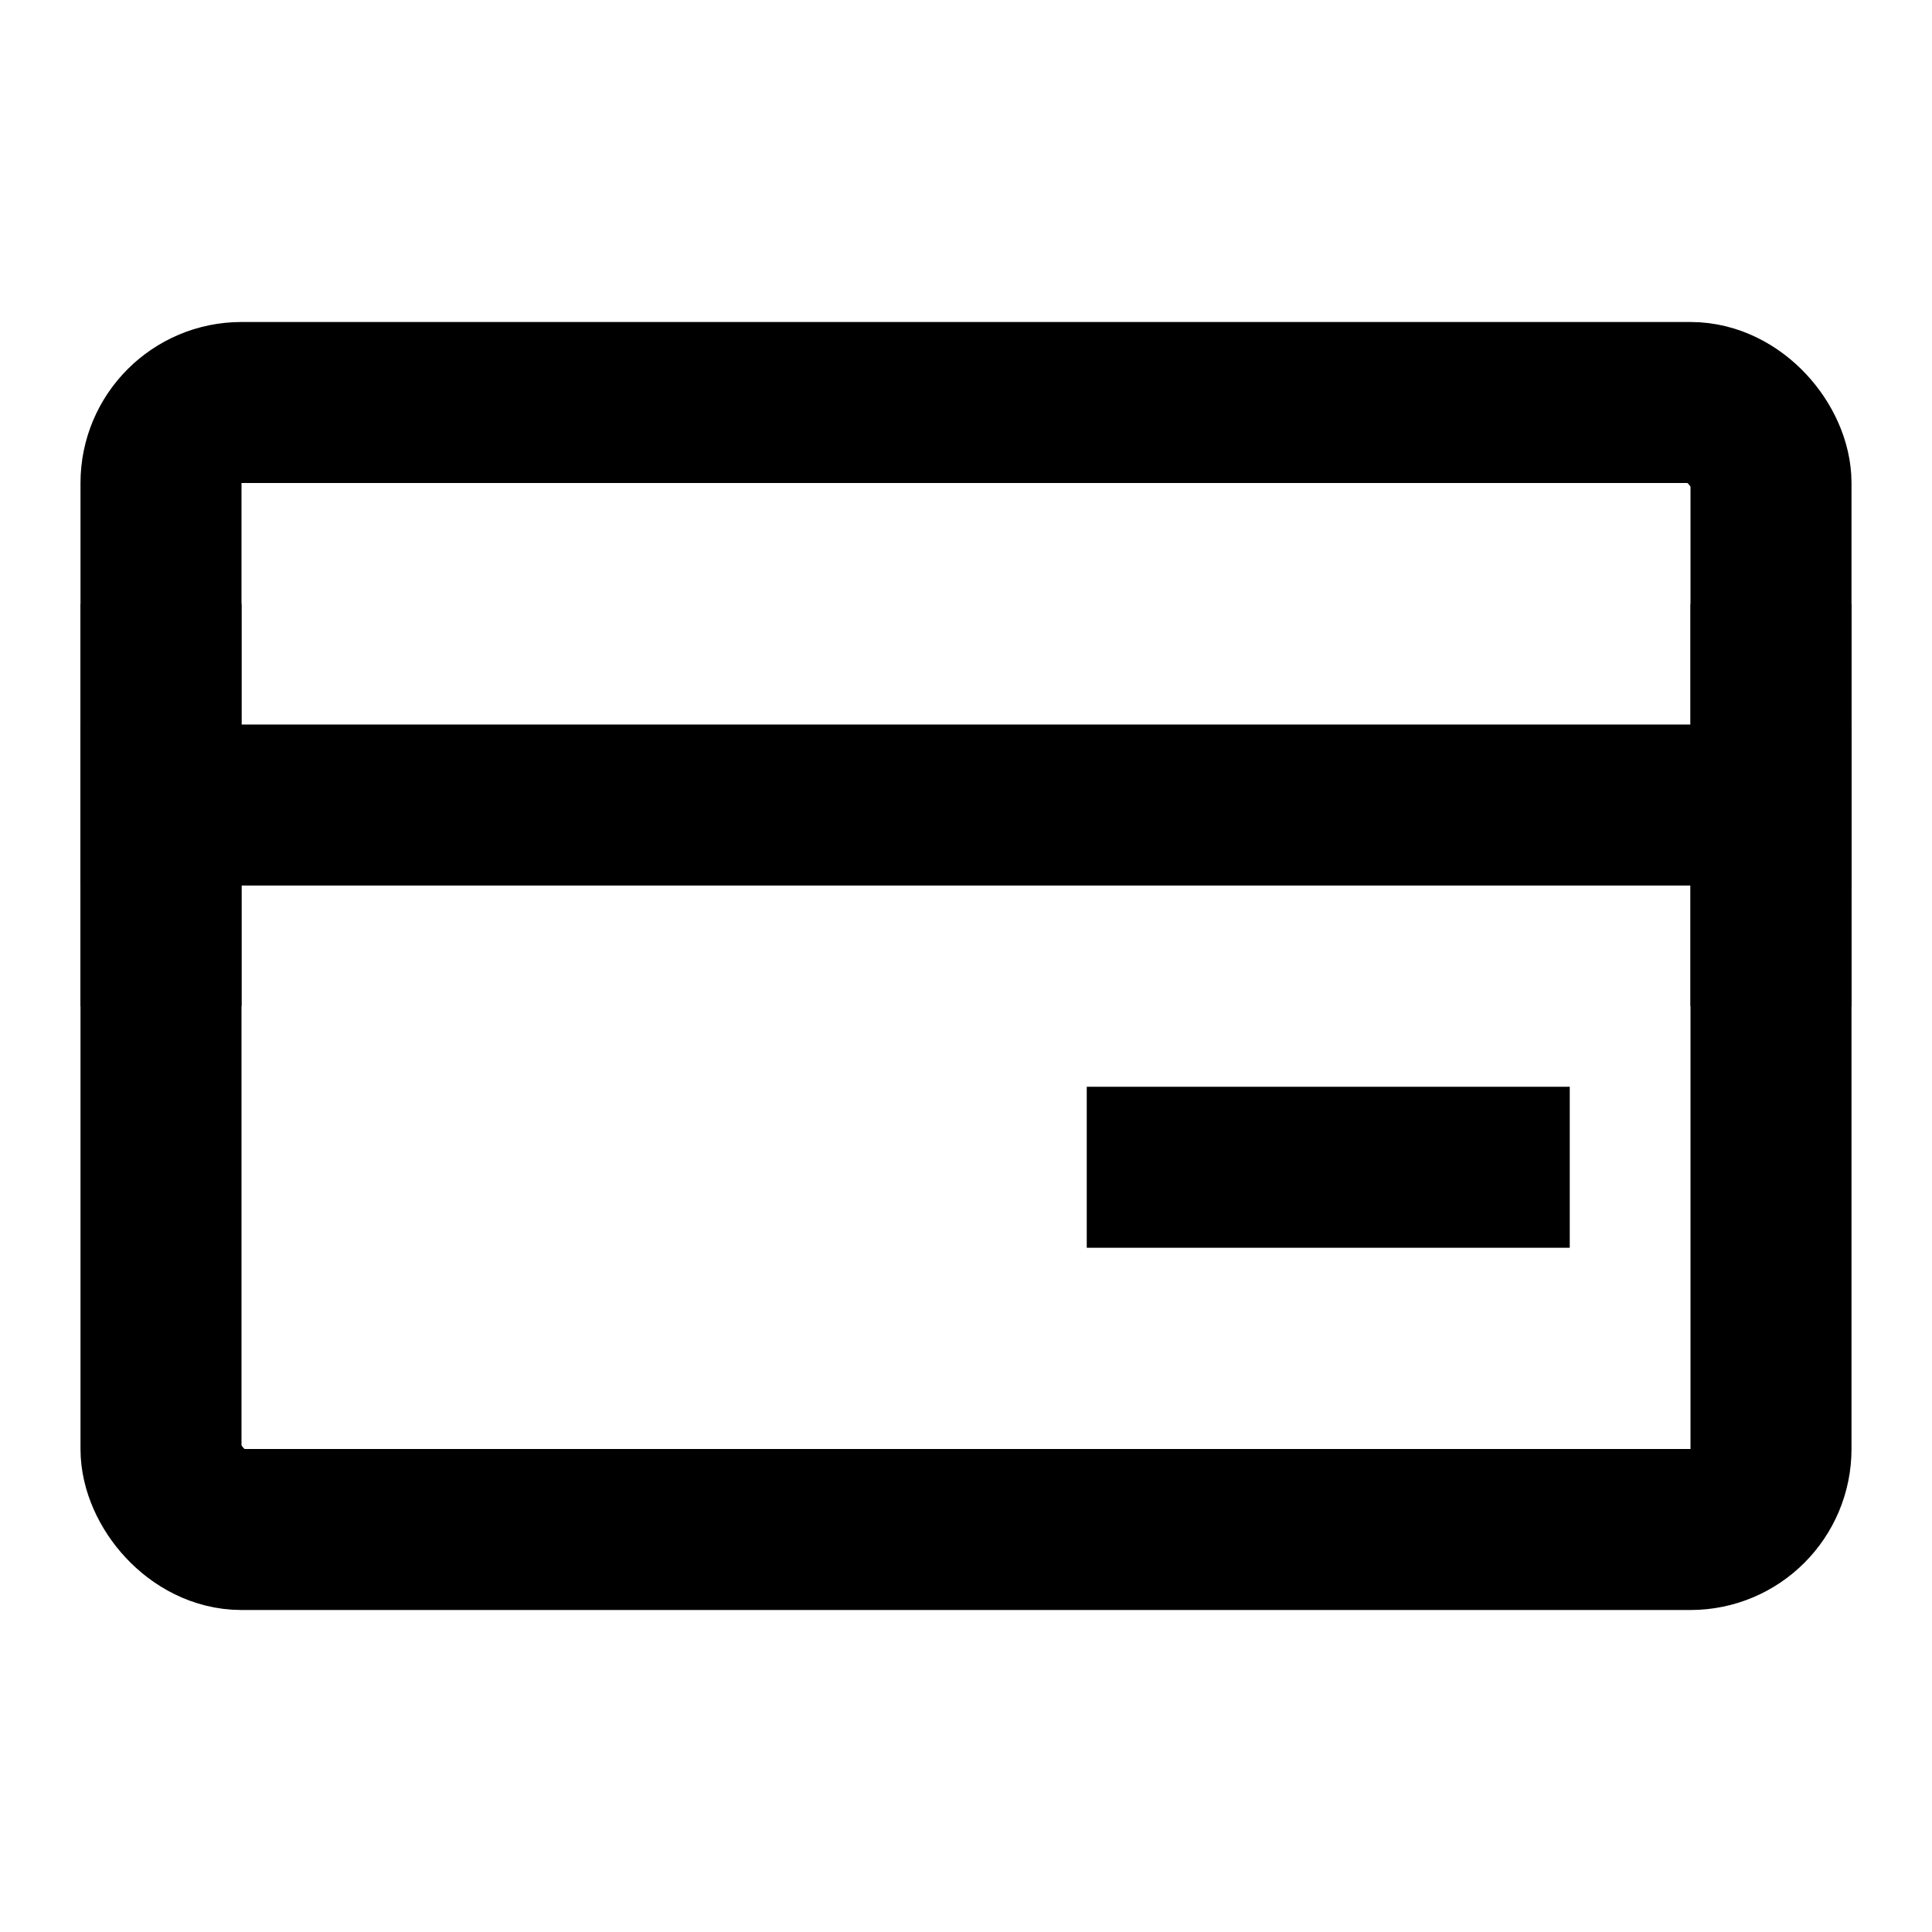 <?xml version="1.0" encoding="UTF-8"?> <svg xmlns="http://www.w3.org/2000/svg" width="24" height="24" viewBox="0 0 48 48" fill="none"> <rect x="4" y="10" width="40" height="28" rx="2" fill="none" stroke="#000" stroke-width="4" stroke-linejoin="round"></rect> <path d="M4 20H44" stroke="#000" stroke-width="4" stroke-linecap="square" stroke-linejoin="round"></path> <path d="M4 17V23" stroke="#000" stroke-width="4" stroke-linecap="square" stroke-linejoin="round"></path> <path d="M44 17V23" stroke="#000" stroke-width="4" stroke-linecap="square" stroke-linejoin="round"></path> <path d="M29 29L37 29" stroke="#000" stroke-width="4" stroke-linecap="square" stroke-linejoin="round"></path> </svg> 